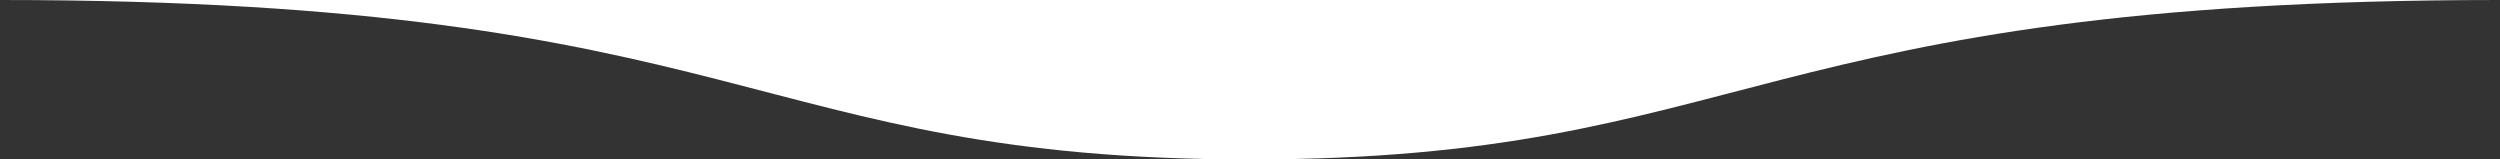 <svg xmlns="http://www.w3.org/2000/svg" width="392" height="25" viewBox="0 0 392 25" fill="none"><rect x="0" y="0" width="392" height="25" fill="#333333" stroke="none"/><path d="M0 0C117.6 0 117.6 25 196 25C274.4 25 274.4 0 392 0H0Z" fill="white"></path></svg>